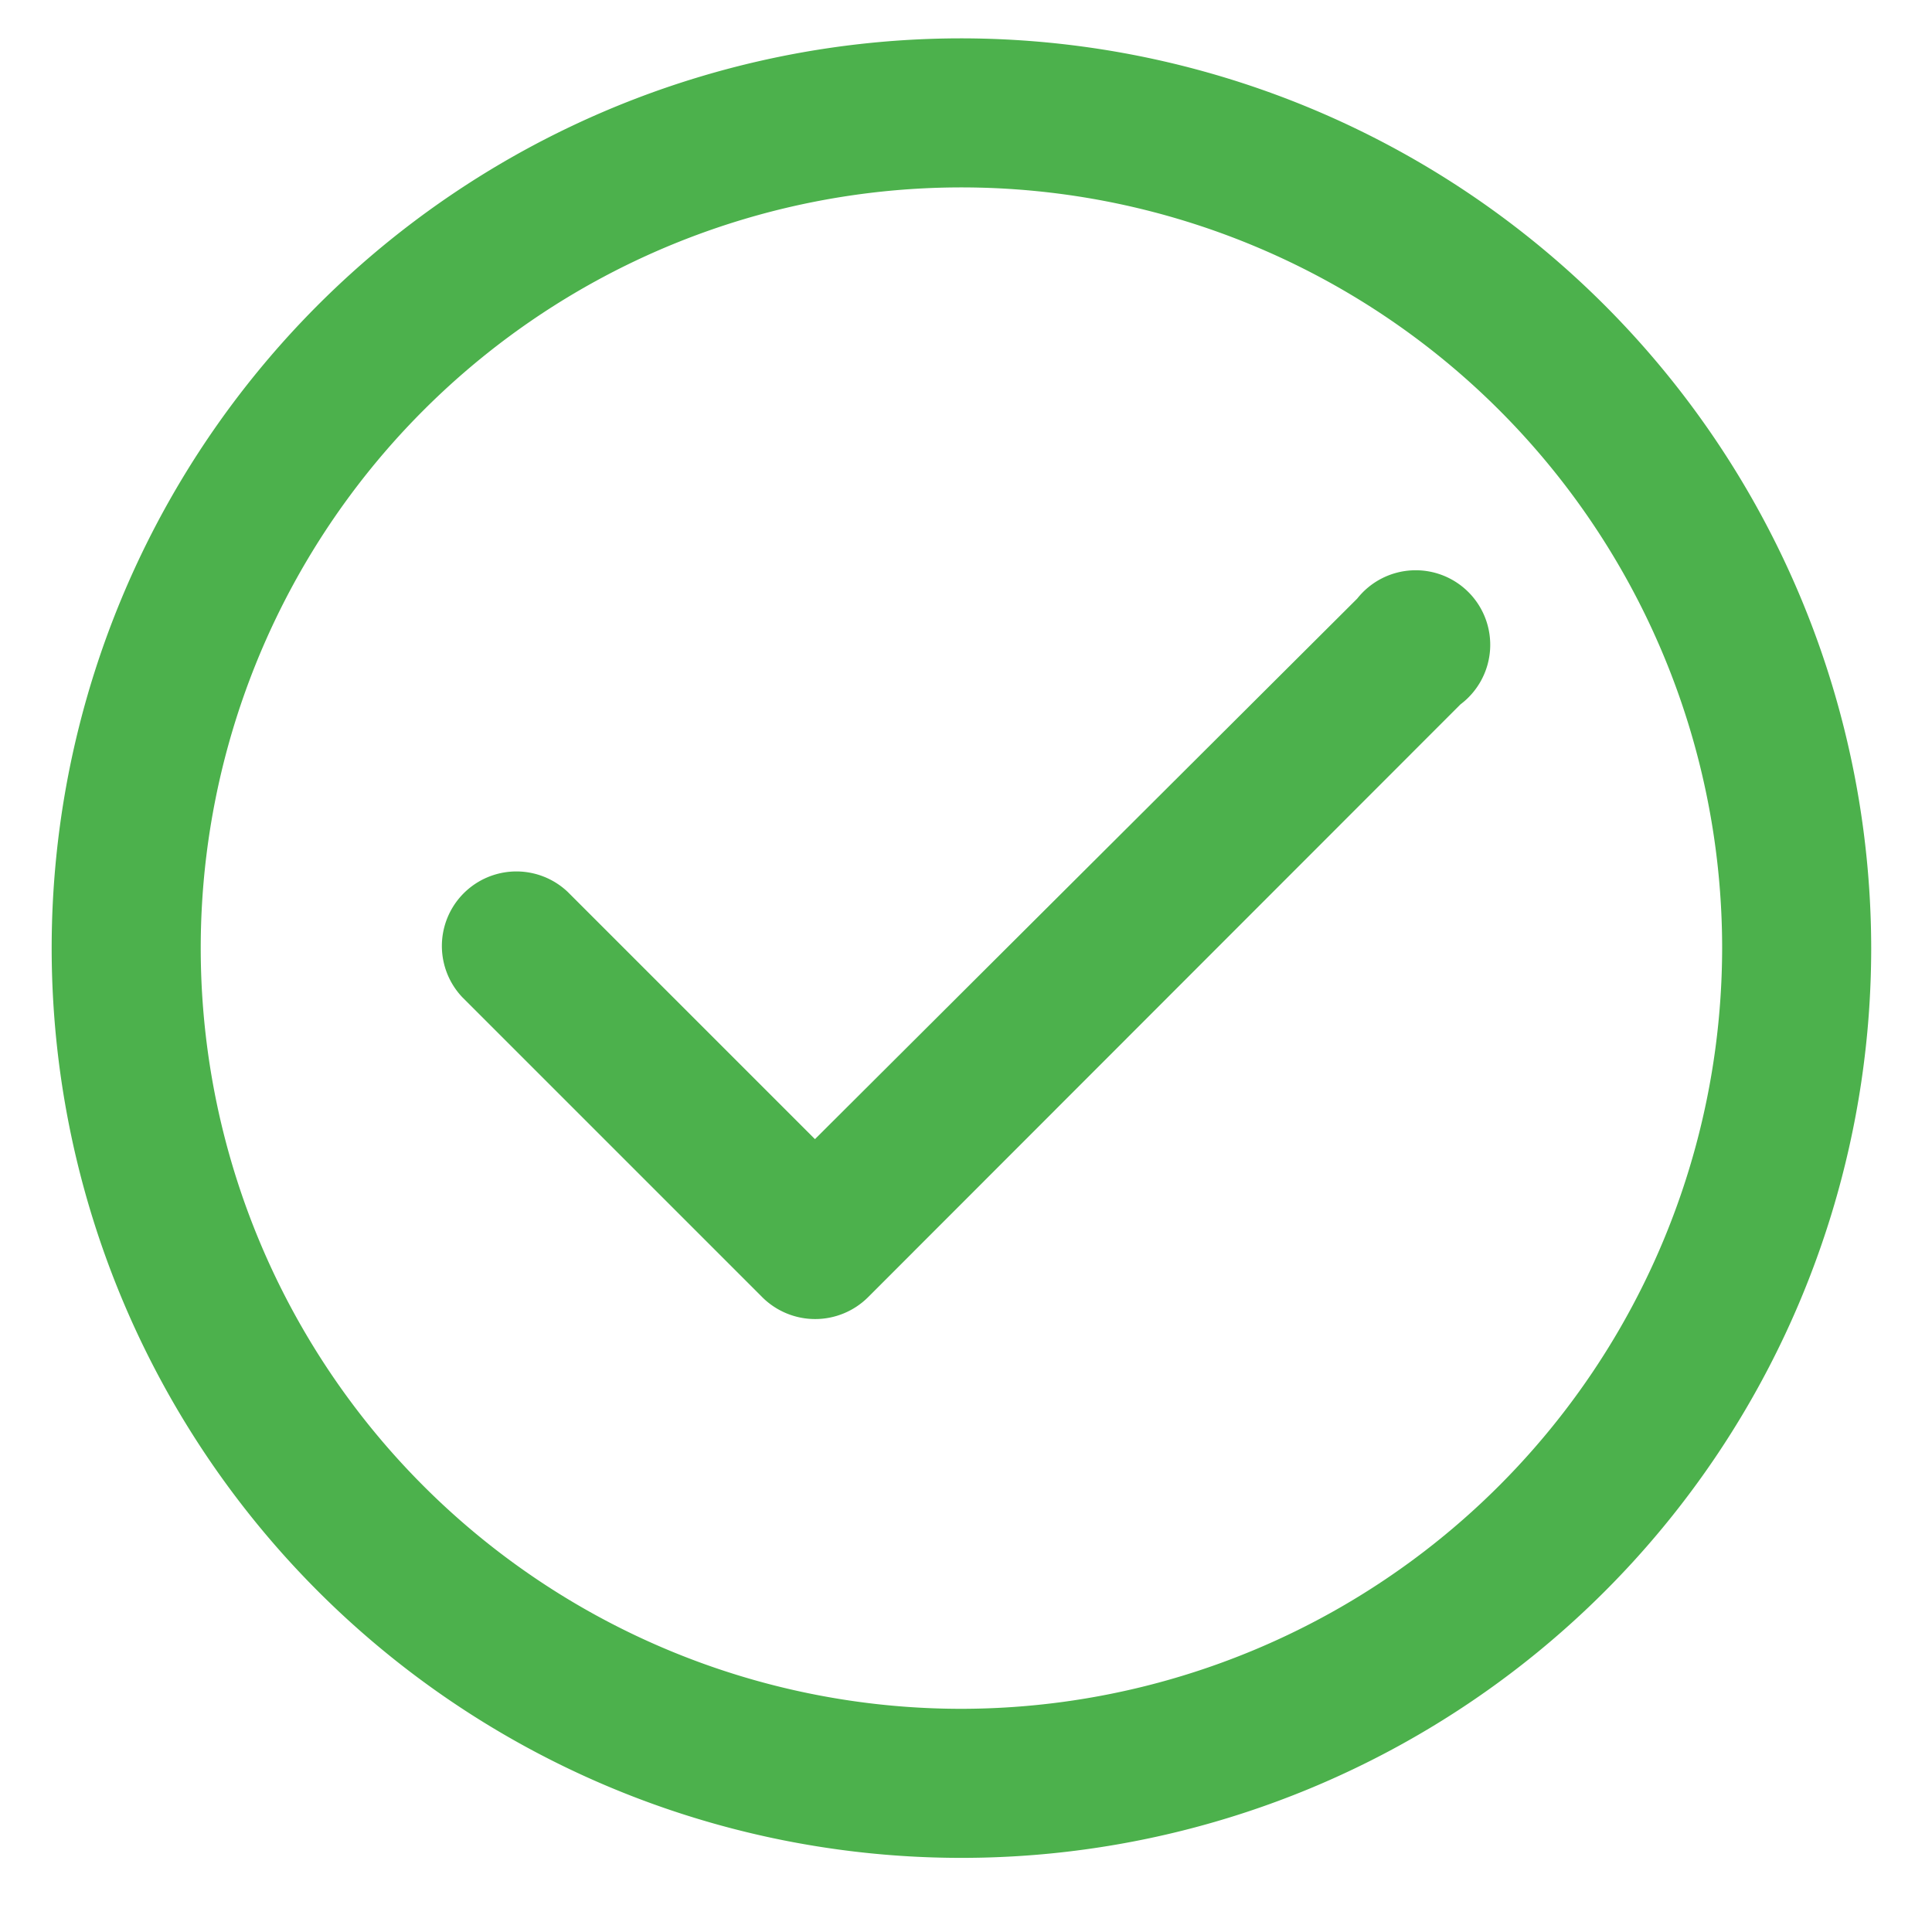 <?xml version="1.0" encoding="UTF-8" standalone="no"?>
<svg
   xmlns:dc="http://purl.org/dc/elements/1.1/"
   xmlns:cc="http://creativecommons.org/ns#"
   xmlns:rdf="http://www.w3.org/1999/02/22-rdf-syntax-ns#"
   xmlns:svg="http://www.w3.org/2000/svg"
   xmlns="http://www.w3.org/2000/svg"
   xmlns:sodipodi="http://sodipodi.sourceforge.net/DTD/sodipodi-0.dtd"
   xmlns:inkscape="http://www.inkscape.org/namespaces/inkscape"
   width="100"
   height="100"
   data-name="Layer 1"
   id="svg2"
   version="1.1"
   inkscape:version="0.91 r13725"
   sodipodi:docname="ok.svg">
  <sodipodi:namedview
     borderopacity="1"
     objecttolerance="10"
     gridtolerance="10"
     guidetolerance="10"
     inkscape:pageopacity="0"
     inkscape:pageshadow="2"
     inkscape:window-width="1920"
     inkscape:window-height="1047"
     id="namedview16"
     showgrid="false"
     inkscape:zoom="2.36"
     inkscape:cx="50"
     inkscape:cy="50"
     inkscape:window-x="0"
     inkscape:window-y="14"
     inkscape:window-maximized="1"
     inkscape:current-layer="svg2" />
  <defs
     id="defs4">
    <style
       id="style6">.cls-1{fill:#4CB14C;}</style>
  </defs>
  <title
     id="title8">Artboard 1 copy 8</title>
  <g
     class="layer"
     id="g10"
     transform="matrix(2.217,0,0,2.217,-60.554,-59.714)">
    <title
       id="title12">Layer 1</title>
    <path
       class="cls-1"
       d="M 49.76,27.83 A 21.24,21.24 0 1 0 71,49.07 21.26,21.26 0 0 0 49.76,27.83 Z m 0,39 A 17.76,17.76 0 1 1 67.52,49.07 17.78,17.78 0 0 1 49.76,66.83 Z"
       id="svg_1"
       inkscape:connector-curvature="0"
       style="fill:#4CB14C" />
    <path
       class="cls-1"
       d="M 59,40.91 46.34,53.53 40.57,47.76 a 1.74,1.74 0 0 0 -2.46,2.46 l 7,7 a 1.75,1.75 0 0 0 2.47,0 L 61.41,43.38 A 1.74,1.74 0 1 0 59,40.91 Z"
       id="svg_2"
       inkscape:connector-curvature="0"
       style="fill:#4CB14C" />
  </g>
</svg>
